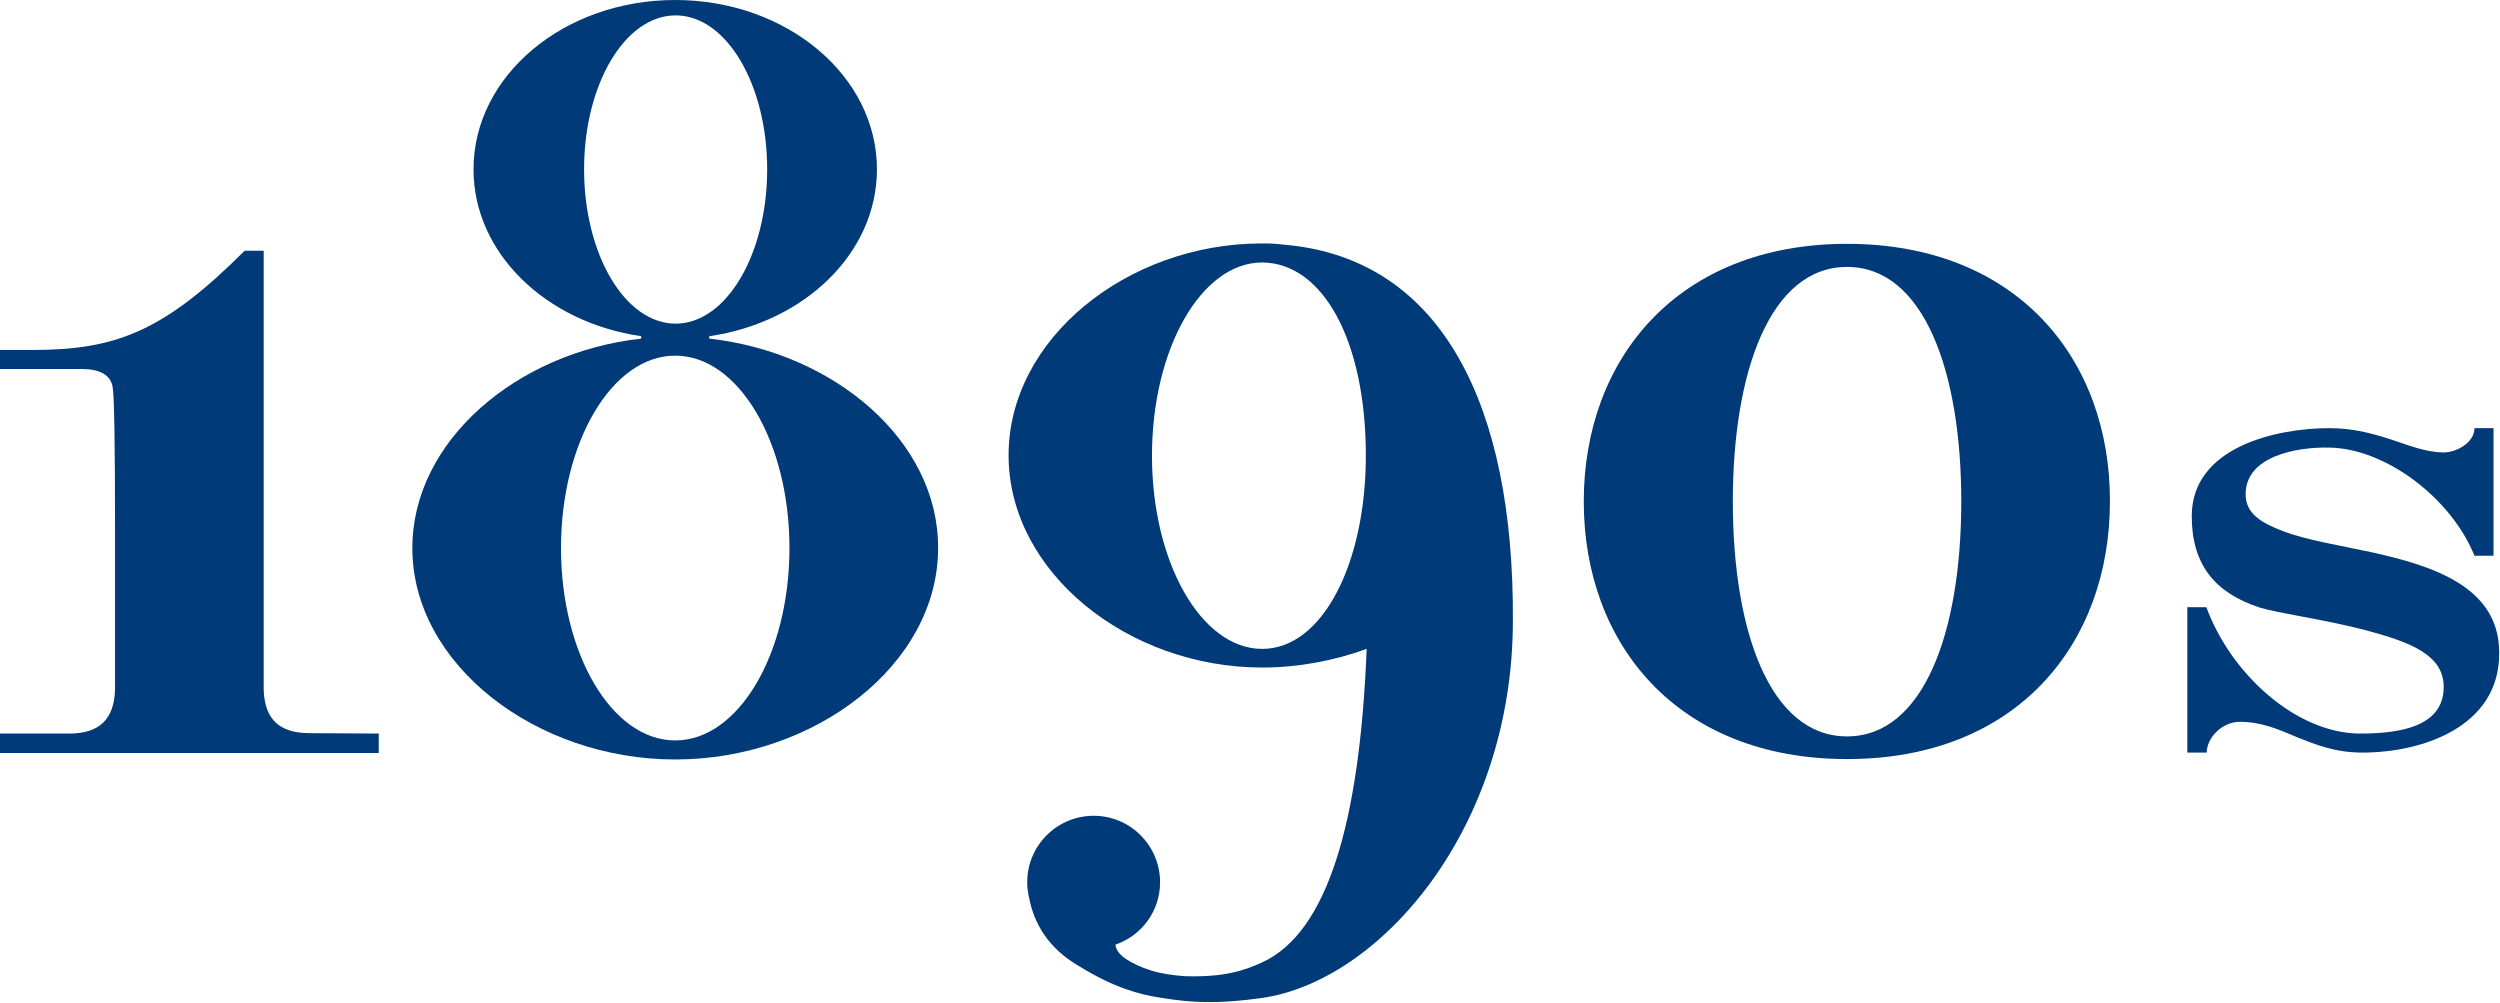 <?xml version="1.0" encoding="utf-8"?>
<!-- Generator: Adobe Illustrator 23.0.0, SVG Export Plug-In . SVG Version: 6.00 Build 0)  -->
<svg version="1.1" id="Layer_1" xmlns="http://www.w3.org/2000/svg" xmlns:xlink="http://www.w3.org/1999/xlink" x="0px" y="0px"
	 viewBox="0 0 61.72 24.76" style="enable-background:new 0 0 61.72 24.76;" xml:space="preserve">
<style type="text/css">
	.st0{clip-path:url(#SVGID_2_);fill:#003A78;}
	.st1{clip-path:url(#SVGID_4_);fill:#003A78;}
	.st2{clip-path:url(#SVGID_6_);fill:#003A78;}
	.st3{clip-path:url(#SVGID_8_);fill:#003A78;}
	.st4{clip-path:url(#SVGID_10_);fill:#003A78;}
</style>
<g>
	<g>
		<g>
			<defs>
				<rect id="SVGID_1_" y="0.01" width="61.72" height="24.75"/>
			</defs>
			<clipPath id="SVGID_2_">
				<use xlink:href="#SVGID_1_"  style="overflow:visible;"/>
			</clipPath>
			<path class="st0" d="M7.61,18.1c-0.71-0.01-1.08-0.34-1.1-1.08v-2.87v-2.03V7.05V6.49v-0.3H6.4H6.04C4.03,8.2,2.84,8.64,0.8,8.64
				H0v0.47h2.02c0.45,0,0.71,0.15,0.76,0.44c0.04,0.19,0.06,1.38,0.06,3.58v1.02l0,0v2.87c-0.02,0.74-0.39,1.08-1.1,1.09H0v0.48
				h0.72h0.42h0.25h0.5h2.56h0.92h2.59h0.67h0.72v-0.48L7.61,18.1L7.61,18.1z"/>
		</g>
	</g>
	<g>
		<g>
			<defs>
				<rect id="SVGID_3_" y="0.01" width="61.72" height="24.75"/>
			</defs>
			<clipPath id="SVGID_4_">
				<use xlink:href="#SVGID_3_"  style="overflow:visible;"/>
			</clipPath>
			<path class="st1" d="M45.6,18.18c-1.9,0-2.82-2.59-2.82-5.8c0-3.2,0.92-5.79,2.82-5.79s2.82,2.59,2.82,5.79
				S47.5,18.18,45.6,18.18 M45.6,6.02c-4.19,0-6.5,2.85-6.5,6.36s2.3,6.36,6.5,6.36s6.49-2.85,6.49-6.36
				C52.1,8.87,49.8,6.02,45.6,6.02"/>
		</g>
	</g>
	<g>
		<g>
			<defs>
				<rect id="SVGID_5_" y="0.01" width="61.72" height="24.75"/>
			</defs>
			<clipPath id="SVGID_6_">
				<use xlink:href="#SVGID_5_"  style="overflow:visible;"/>
			</clipPath>
			<path class="st2" d="M16.67,18.28c-1.56,0-2.82-2.13-2.82-4.75s1.26-4.75,2.82-4.75s2.82,2.13,2.82,4.75S18.23,18.28,16.67,18.28
				 M14.42,4.18c0-2.1,1.01-3.8,2.26-3.8s2.26,1.7,2.26,3.8s-1.01,3.81-2.26,3.81S14.42,6.28,14.42,4.18 M17.51,8.36L17.51,8.36V8.3
				c2.35-0.34,4.14-2.05,4.14-4.12c0-2.31-2.23-4.18-4.98-4.18s-4.98,1.87-4.98,4.18c0,2.07,1.79,3.78,4.14,4.12v0.06l0,0
				c-3.08,0.34-5.65,2.53-5.65,5.17c0,2.88,3.06,5.22,6.49,5.22s6.49-2.33,6.49-5.22C23.17,10.88,20.59,8.7,17.51,8.36"/>
		</g>
	</g>
	<g>
		<g>
			<defs>
				<rect id="SVGID_7_" y="0.01" width="61.72" height="24.75"/>
			</defs>
			<clipPath id="SVGID_8_">
				<use xlink:href="#SVGID_7_"  style="overflow:visible;"/>
			</clipPath>
			<path class="st3" d="M31.16,16.02c-1.5,0-2.72-2.13-2.72-4.77c0-2.63,1.21-4.76,2.71-4.77h0.01c1.5,0.01,2.56,1.93,2.56,4.77
				C33.72,13.89,32.66,16.02,31.16,16.02 M31.8,6.05c-0.07-0.01-0.14-0.01-0.2-0.02c-0.03,0-0.06-0.01-0.1-0.01
				c-0.11-0.01-0.23-0.01-0.34-0.01c-0.01,0-0.01,0-0.02,0h-0.01c-3.3,0.01-6.23,2.35-6.23,5.23c0,2.89,2.95,5.24,6.26,5.24
				c0.9,0,1.78-0.17,2.58-0.46c-0.17,4.32-0.98,6.99-2.56,7.73c-0.47,0.22-0.98,0.38-1.93,0.35c-0.28-0.02-0.57-0.06-0.83-0.14
				c-0.01,0-0.02,0-0.03-0.01c-0.06-0.02-0.12-0.04-0.17-0.06c-0.45-0.18-0.67-0.37-0.68-0.57c0.64-0.22,1.1-0.82,1.1-1.54
				c0-0.9-0.73-1.64-1.64-1.64c-0.9,0-1.64,0.73-1.64,1.64l0,0v0.01c0,0.13,0.02,0.26,0.05,0.39c0.12,0.62,0.47,1.21,1.16,1.63l0,0
				c0.02,0.01,0.03,0.02,0.05,0.03l0,0l0,0c0.87,0.54,1.5,0.71,2.02,0.79c0.8,0.13,1.41,0.16,2.5,0.01
				c2.93-0.41,6.21-4.18,6.21-9.32C37.38,9.99,35.59,6.43,31.8,6.05"/>
		</g>
	</g>
	<g>
		<g>
			<defs>
				<rect id="SVGID_9_" y="0.01" width="61.72" height="24.75"/>
			</defs>
			<clipPath id="SVGID_10_">
				<use xlink:href="#SVGID_9_"  style="overflow:visible;"/>
			</clipPath>
			<path class="st4" d="M58.32,18.58c-0.67,0-1.16-0.2-1.61-0.38c-0.47-0.2-0.89-0.38-1.41-0.38c-0.45,0-0.82,0.4-0.82,0.76H54
				v-3.59h0.47c0.61,1.66,2.23,3.12,3.8,3.12c0.98,0,2.06-0.17,2.06-1.15c0-0.78-0.79-1.1-1.92-1.4c-1.03-0.27-2.17-0.42-2.62-0.56
				c-1.1-0.36-1.68-1.05-1.68-2.26c0-1.7,2.08-2.17,3.4-2.17c0.63,0,1.16,0.16,1.61,0.31c0.38,0.13,0.81,0.29,1.21,0.29
				c0.31,0,0.76-0.24,0.76-0.6h0.47v3.15h-0.47c-0.58-1.43-2.19-2.64-3.57-2.67c-0.82-0.02-2.08,0.21-2.08,1.15
				c0,0.47,0.36,0.7,0.94,0.92c0.59,0.22,1.37,0.34,2.15,0.51c1.56,0.34,3.17,0.87,3.17,2.48C61.72,17.93,59.82,18.58,58.32,18.58"
				/>
		</g>
	</g>
</g>
</svg>

